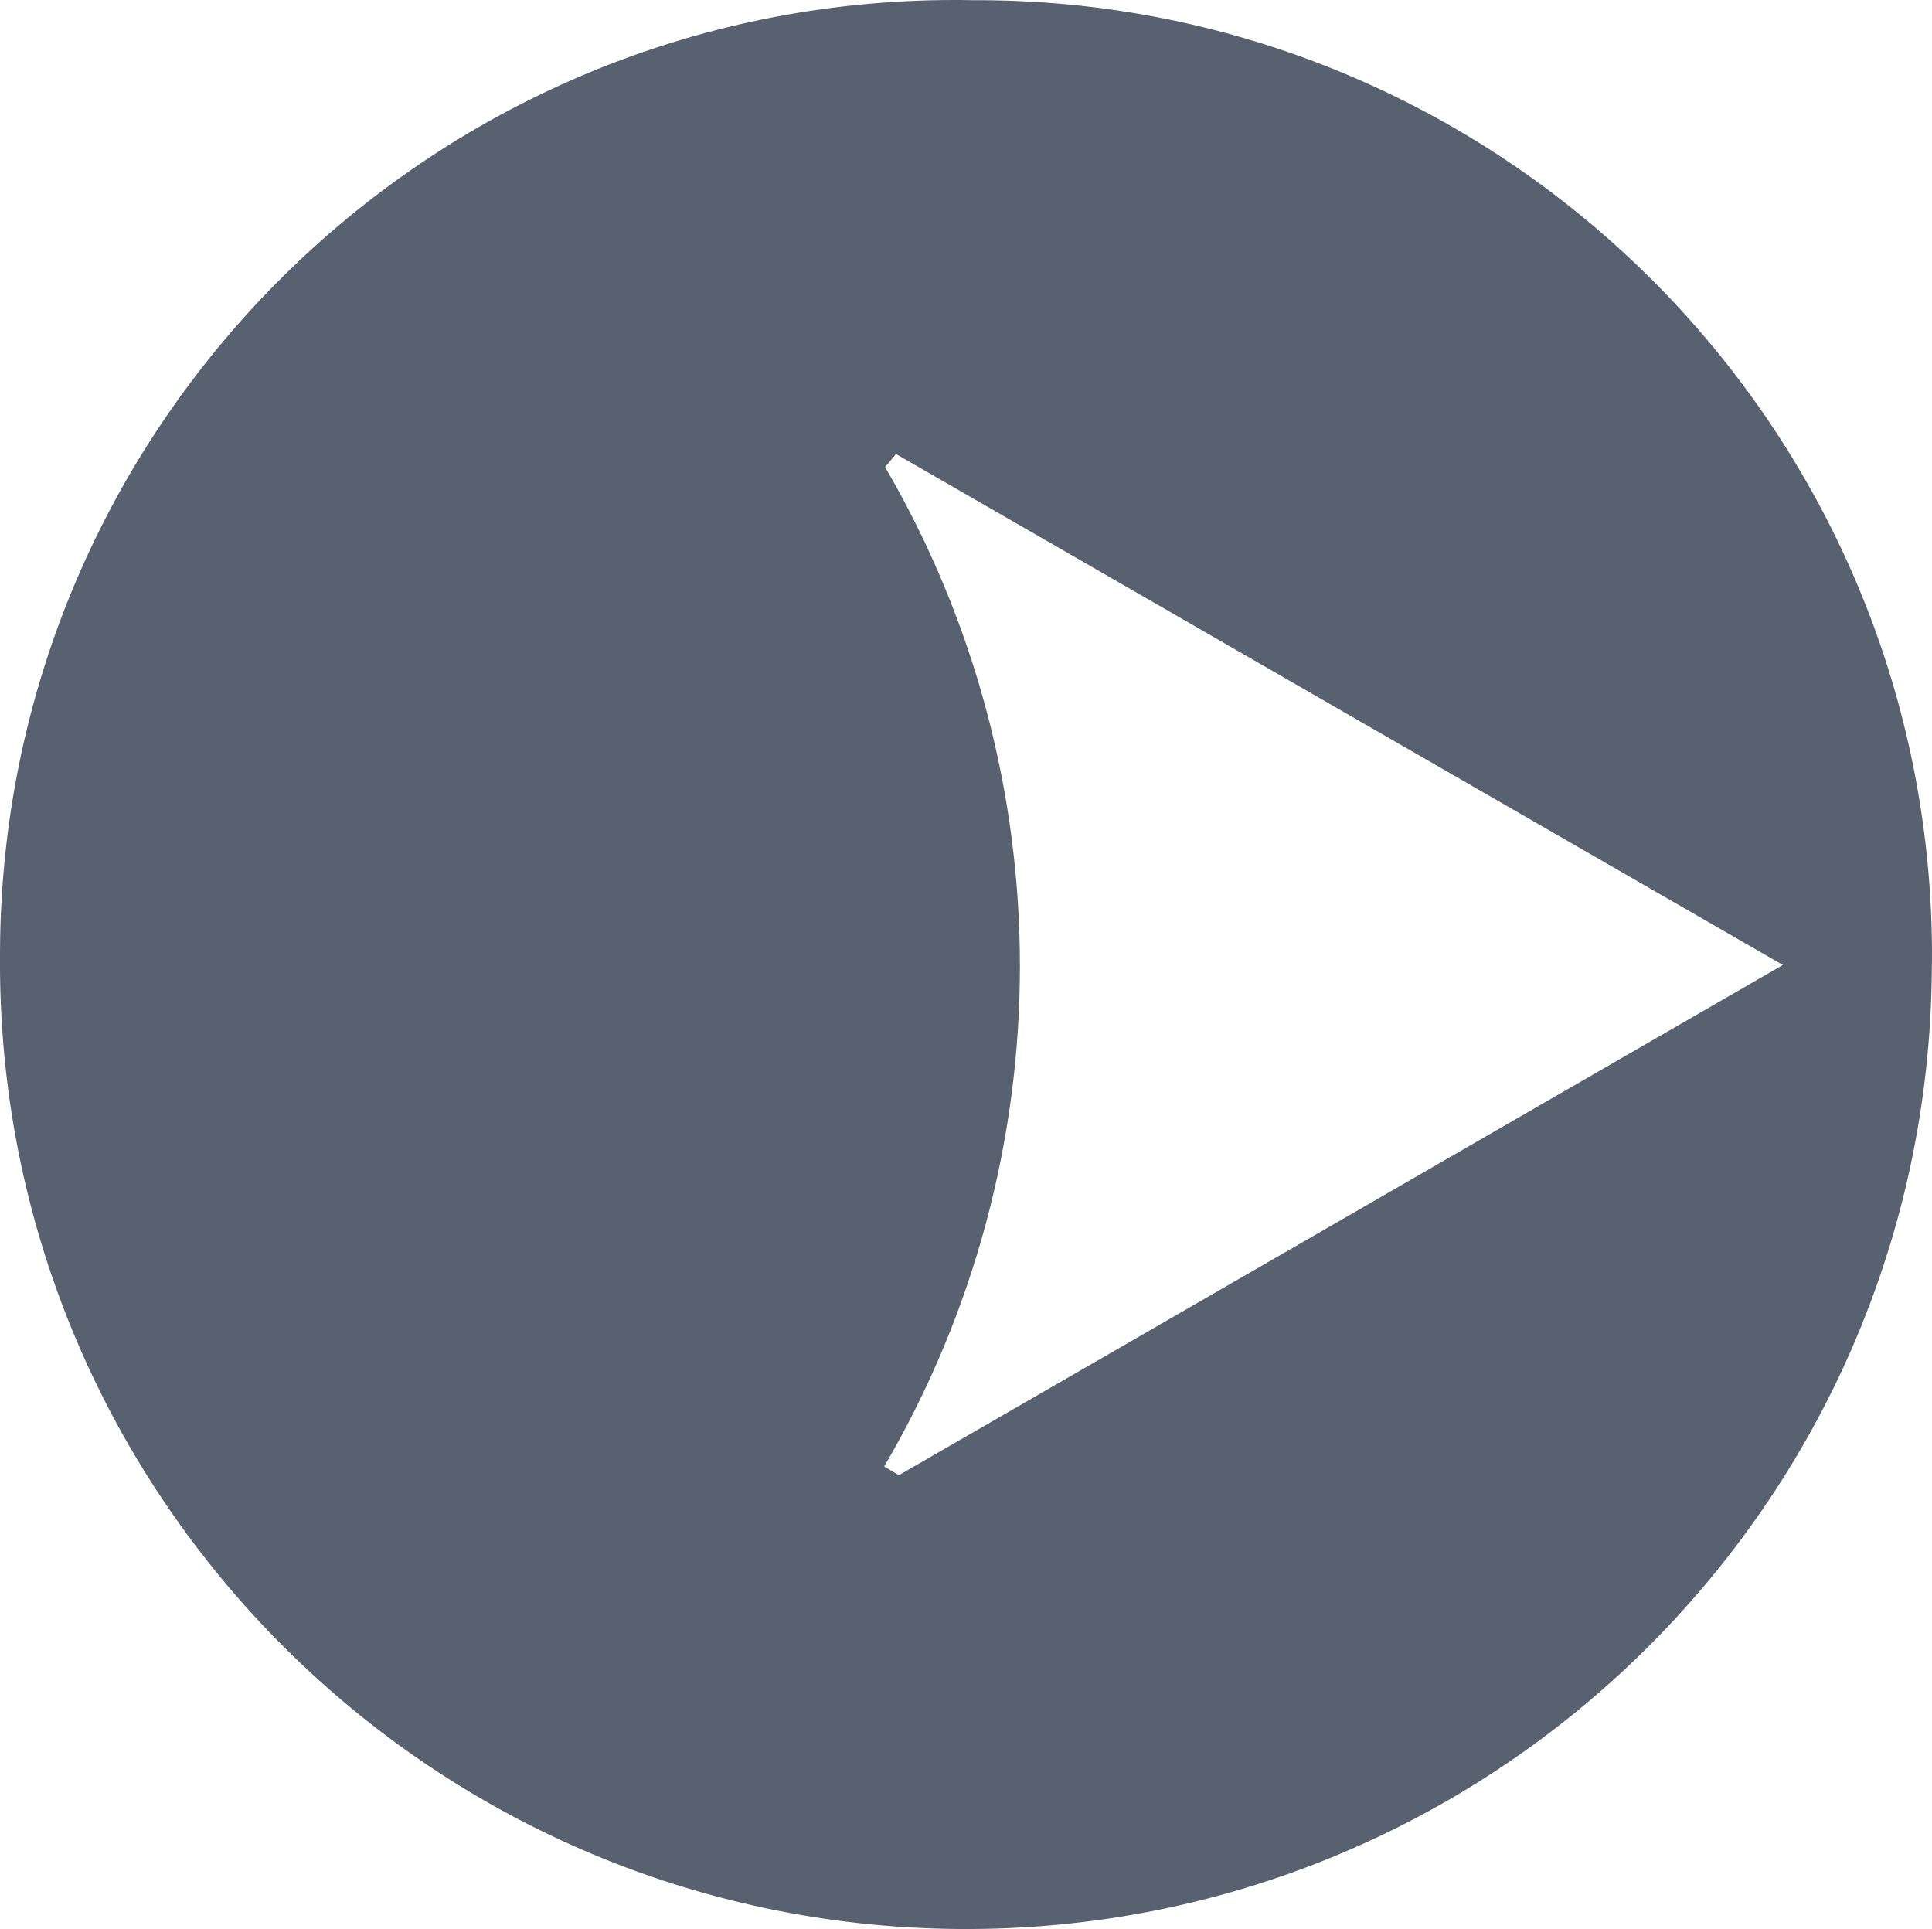 <?xml version="1.0" encoding="utf-8"?>
<!-- Generator: Adobe Illustrator 22.0.1, SVG Export Plug-In . SVG Version: 6.00 Build 0)  -->
<svg version="1.1" xmlns="http://www.w3.org/2000/svg" xmlns:xlink="http://www.w3.org/1999/xlink" x="0px" y="0px"
	 width="10.001px" height="9.985px" viewBox="0 0 10.001 9.985" style="enable-background:new 0 0 10.001 9.985;"
	 xml:space="preserve">
<style type="text/css">
	.st0{opacity:0.5;}
	.st1{fill:#FFFFFF;}
	.st2{fill:none;stroke:#000000;stroke-width:1.5;stroke-miterlimit:10;}
	.st3{fill:none;stroke:#FFFFFF;stroke-width:1.5;stroke-miterlimit:10;}
	.st4{enable-background:new    ;}
	.st5{fill:#576170;}
	.st6{fill:#E40521;}
	.st7{fill:#0965C0;}
	.st8{fill:none;stroke:#0965C0;}
	.st9{fill:#FFE000;}
	.st10{fill:#0075C9;}
	.st11{fill:none;stroke:#FFFFFF;stroke-width:1.94;stroke-miterlimit:3.864;}
	.st12{fill:none;stroke:#FFFFFF;stroke-width:0.875;stroke-miterlimit:3.864;}
	.st13{fill:none;stroke:#FFFFFF;stroke-width:1.299;stroke-miterlimit:3.864;}
	.st14{fill:#E63027;}
	.st15{fill:#75B843;}
	.st16{stroke:#000000;stroke-width:1.183;stroke-miterlimit:3.864;}
	.st17{fill:#0B0D0A;stroke:#000000;stroke-width:1.183;stroke-miterlimit:3.864;}
	.st18{fill:#46606C;}
	.st19{fill:#047529;}
</style>
<g id="Ebene_1">
	<path id="Pfad_6851" class="st5" d="M10,5.026c-0.023,2.761-2.28,4.982-5.041,4.959S-0.022,7.705,0,4.944C0,2.214,2.213,0,4.942,0
		c0.028,0,0.056,0,0.085,0.001c2.73-0.016,4.957,2.184,4.974,4.914C10.001,4.952,10.001,4.989,10,5.026z M9.229,4.995L4.638,2.35
		L4.582,2.418c0.932,1.599,0.93,3.576-0.005,5.173l0.076,0.045L9.229,4.995z"/>
</g>
<g id="Gruppe_8525_3_">
</g>
<g id="Gruppe_9873">
</g>
<g id="Gruppe_9900">
</g>
<g id="Gruppe_9899">
</g>
<g id="Pins">
</g>
<g id="Capa_1">
</g>
<g id="Theater">
</g>
<g id="Layer_1">
</g>
</svg>
